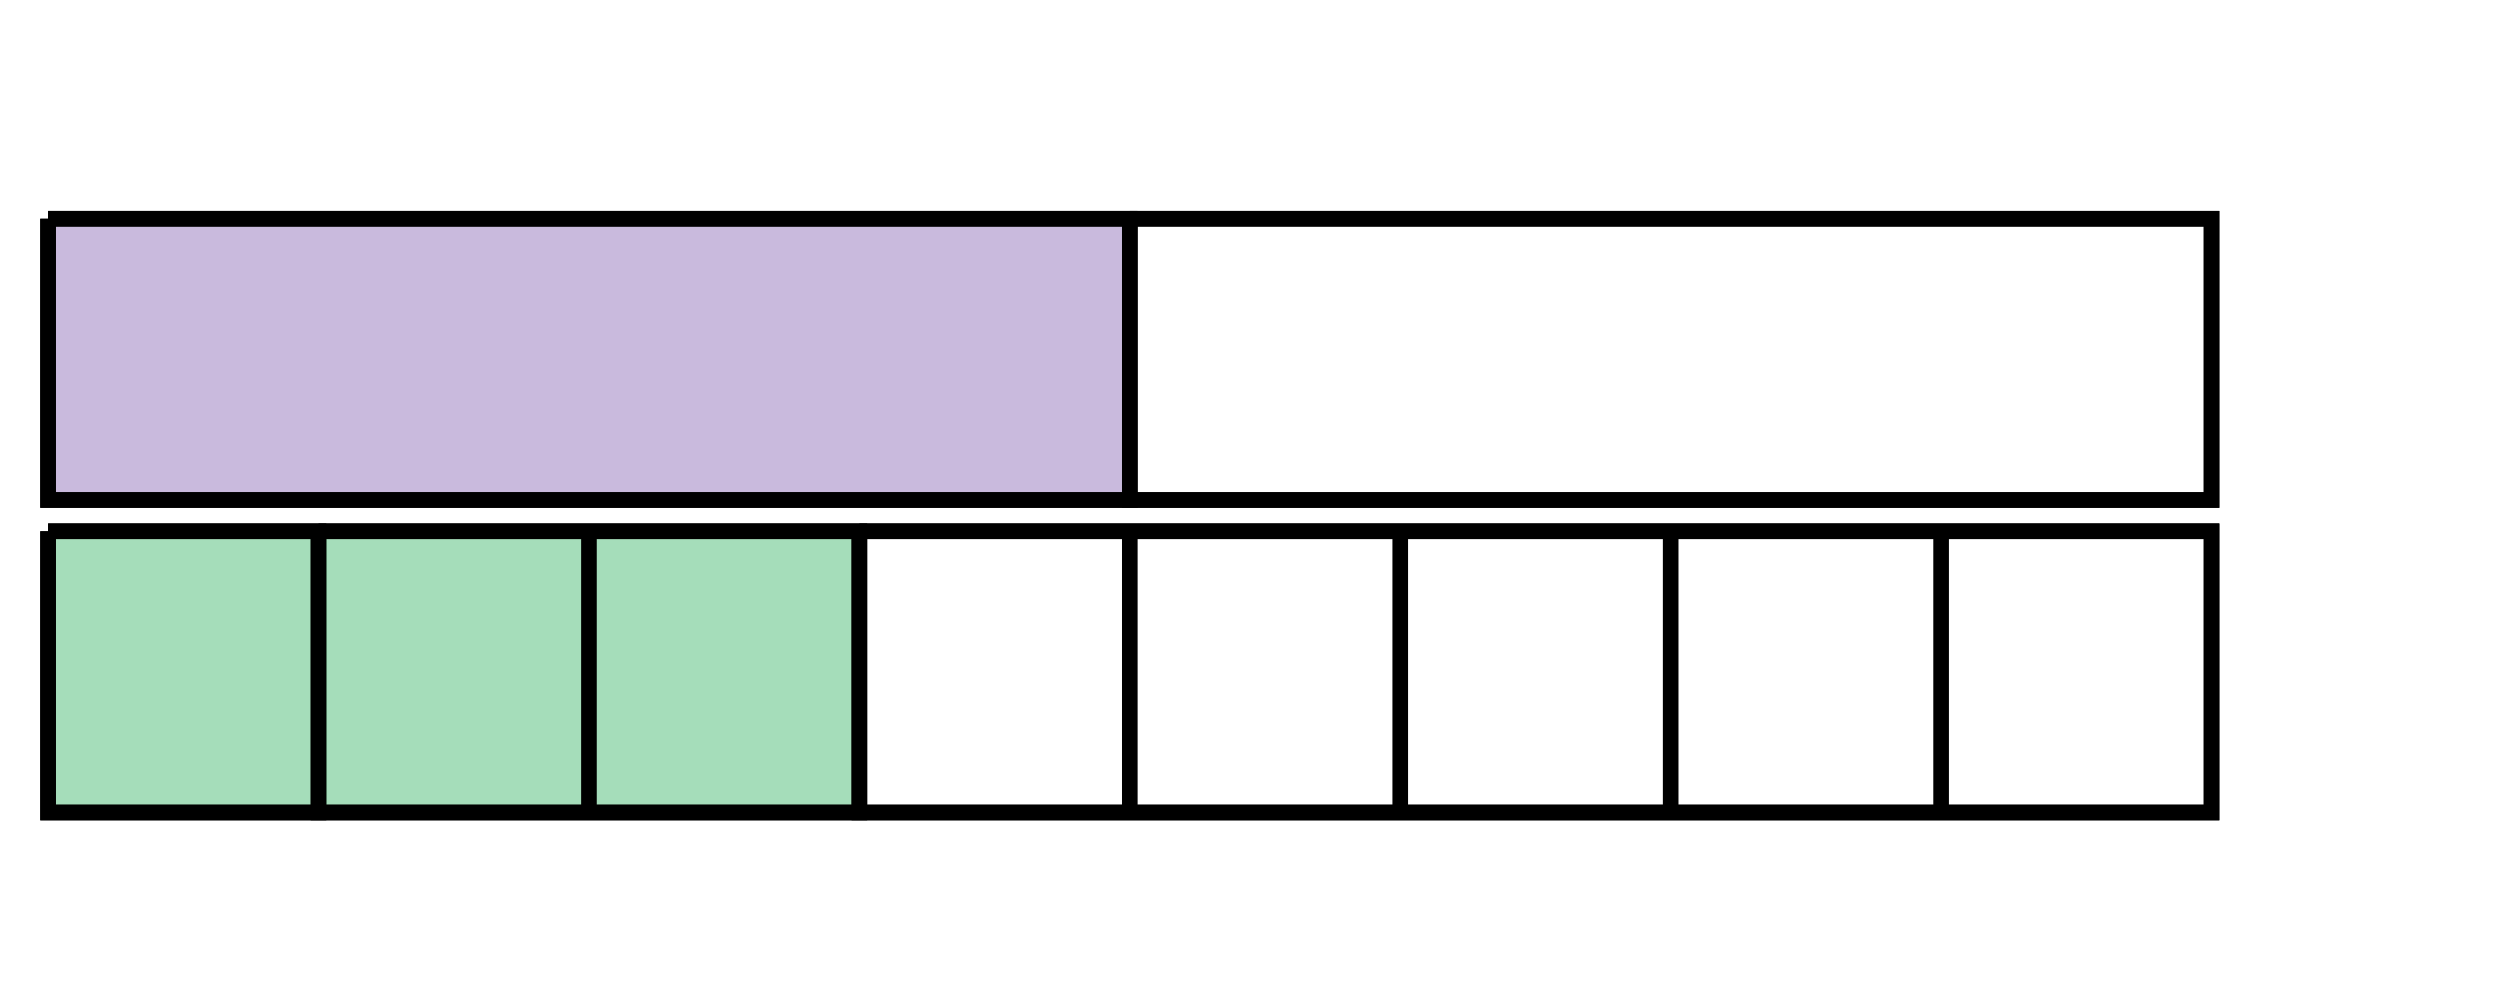 <svg xmlns="http://www.w3.org/2000/svg" width="320" height="128" viewBox="0 0 320 128"><path fill="#7854ab" stroke="#000" d="M6.154 28v36h138.461V28H6.154" stroke-width="2" fill-opacity=".4"/><path stroke="#000" d="M144.615 28v36h138.462V28H144.615" stroke-width="2" fill="none"/><path fill="none" stroke="#000" d="M6.154 28v36h276.923V28H6.154" stroke-width="2"/><path fill="#1fab54" stroke="#000" d="M6.154 68v36h34.615V68H6.154" stroke-width="2" fill-opacity=".4"/><path fill="#1fab54" stroke="#000" d="M40.77 68v36h34.615V68H40.769M75.385 68v36H110V68H75.385" stroke-width="2" fill-opacity=".4"/><path stroke="#000" d="M110 68v36h34.615V68H110M144.615 68v36h34.616V68h-34.616M179.231 68v36h34.615V68h-34.615M213.846 68v36h34.616V68h-34.616M248.462 68v36h34.615V68h-34.615" stroke-width="2" fill="none"/><path fill="none" stroke="#000" d="M6.154 68v36h276.923V68H6.154" stroke-width="2"/></svg>
